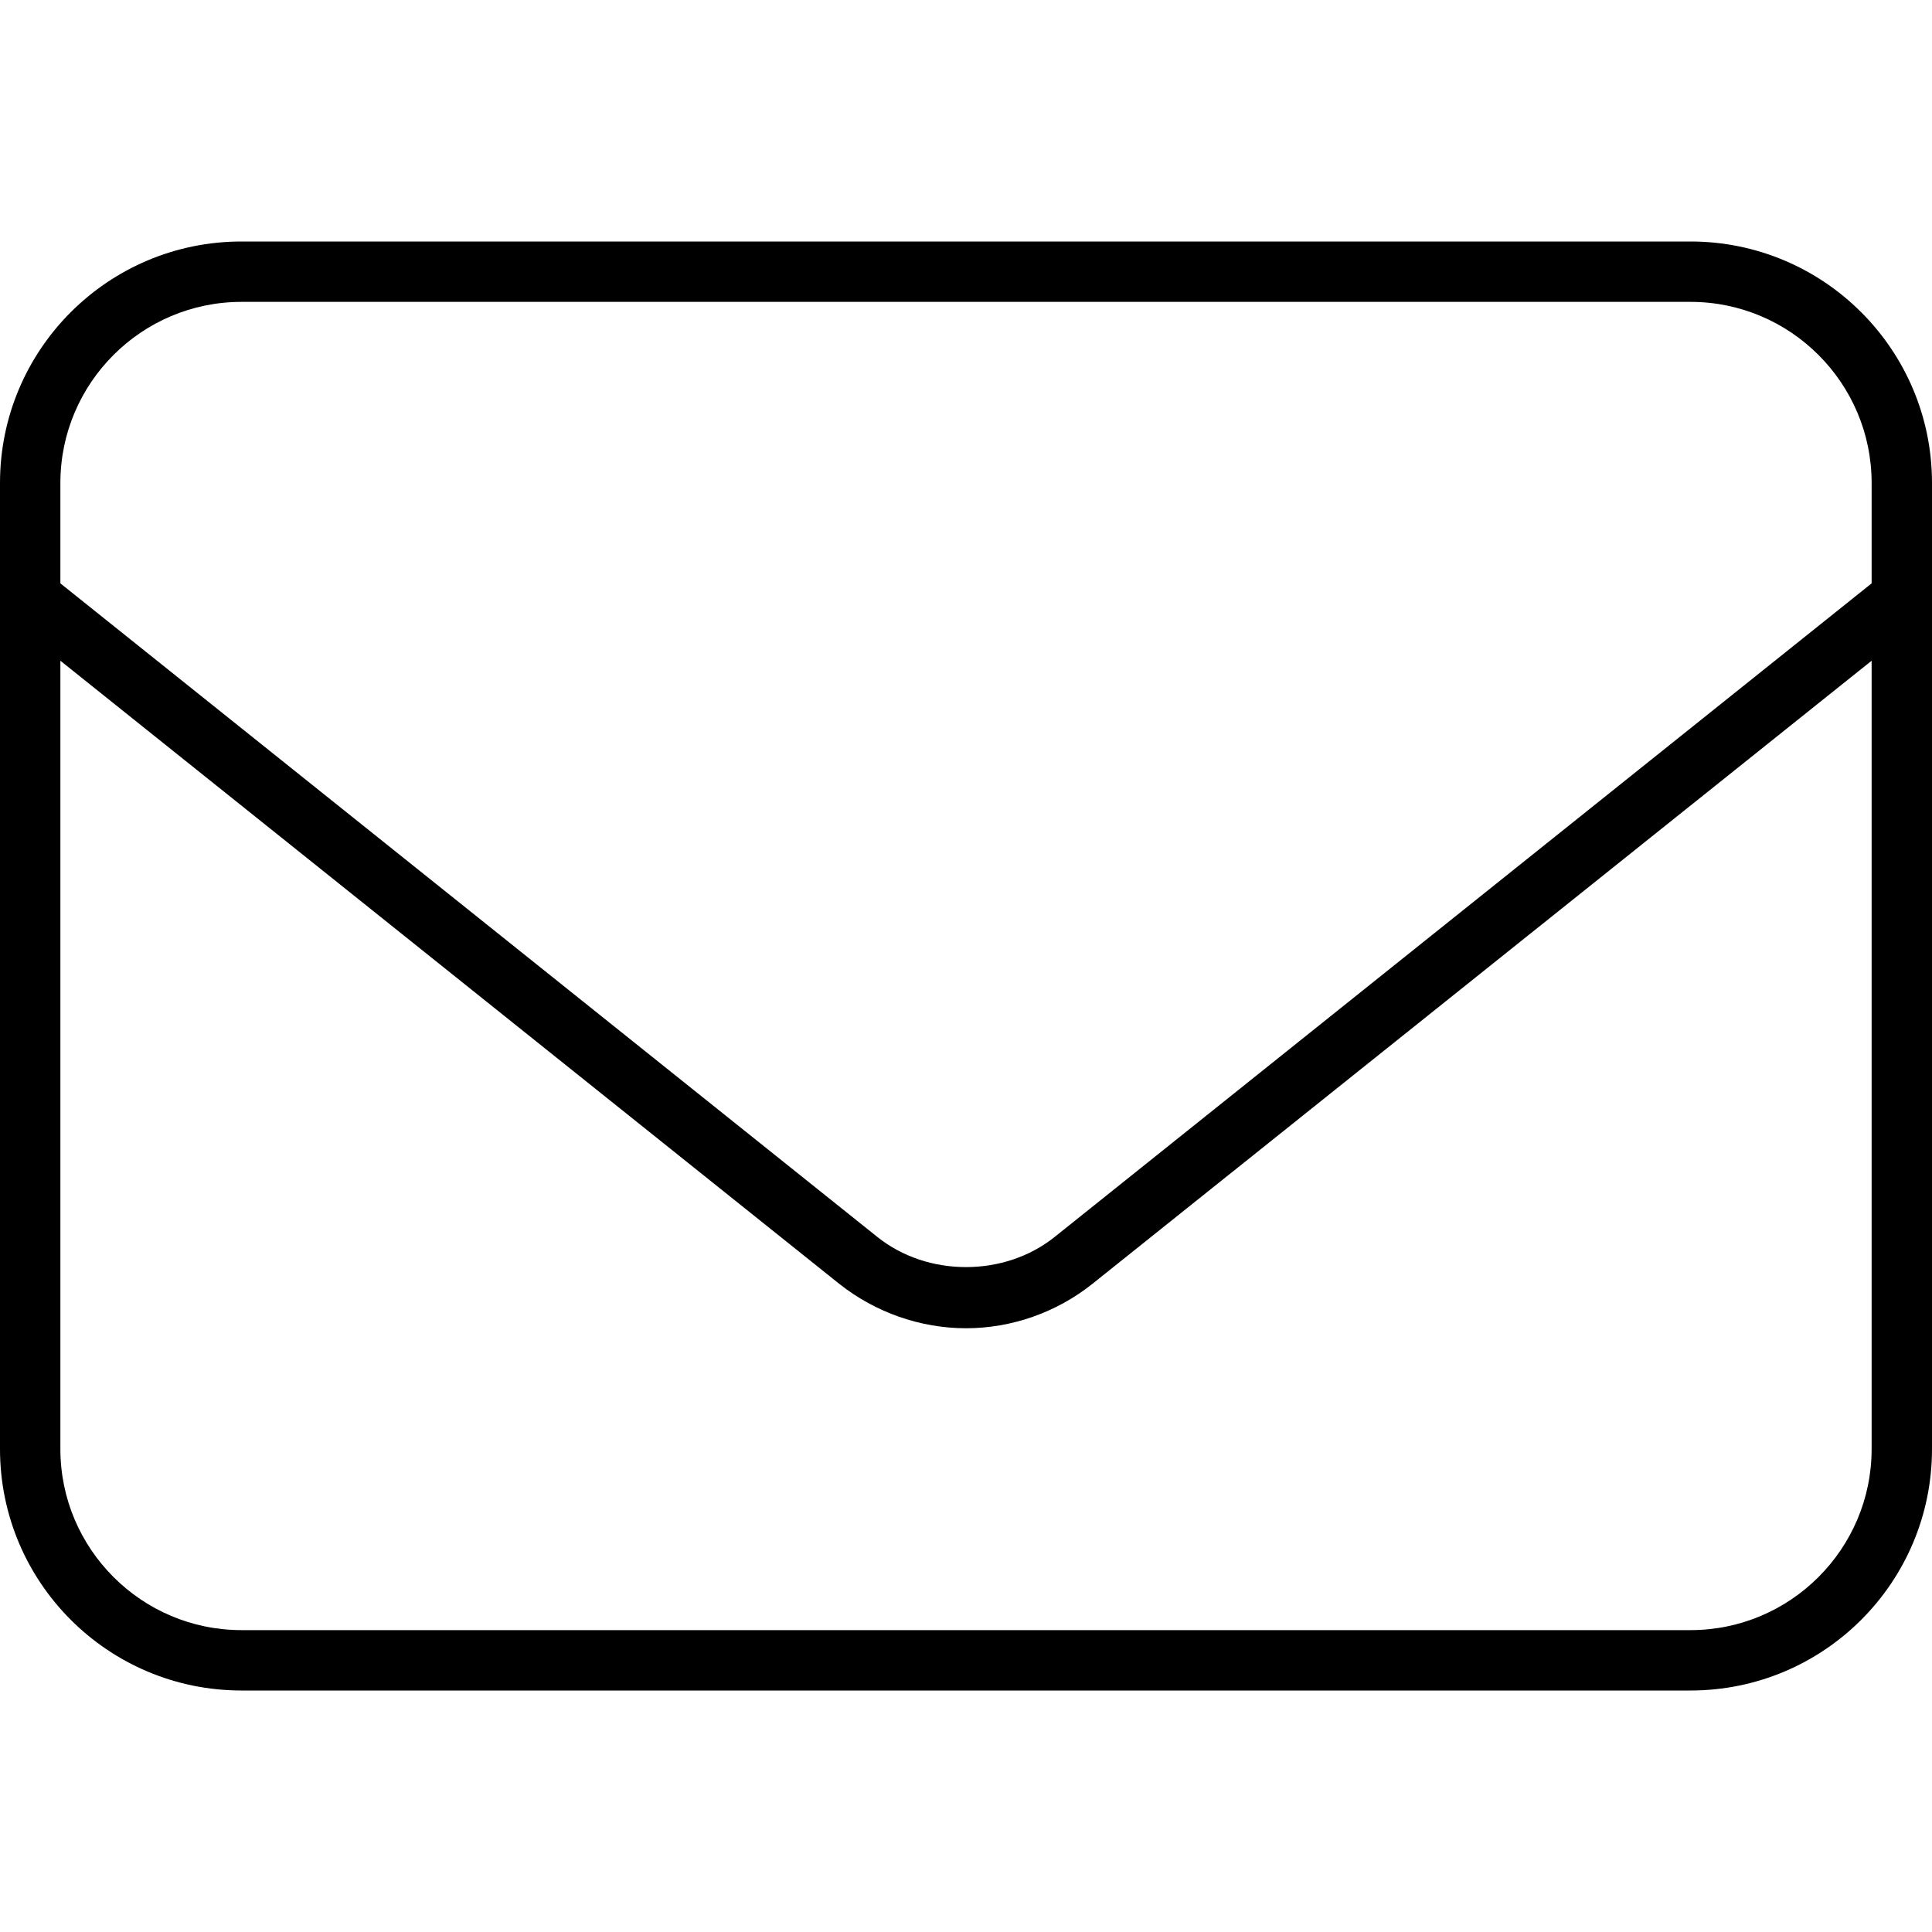 <svg xmlns="http://www.w3.org/2000/svg" viewBox="0 0 512 512"><!--! Font Awesome Pro 6.0.0-alpha3 by @fontawesome - https://fontawesome.com License - https://fontawesome.com/license (Commercial License) --><path d="M448 64H64C28.65 64 0 92.65 0 128v256c0 35.35 28.65 64 64 64h384c35.35 0 64-28.65 64-64V128C512 92.65 483.3 64 448 64zM496 384c0 26.47-21.53 48-48 48H64c-26.47 0-48-21.53-48-48V175.1l206.5 165.2C232 347.8 243.9 352 256 352s24-4.188 33.5-11.77L496 175.1V384zM496 154.6l-216.5 173.2c-13.31 10.66-33.69 10.66-47 0L16 154.6V128c0-26.47 21.53-48 48-48h384c26.47 0 48 21.53 48 48V154.6z"/></svg>